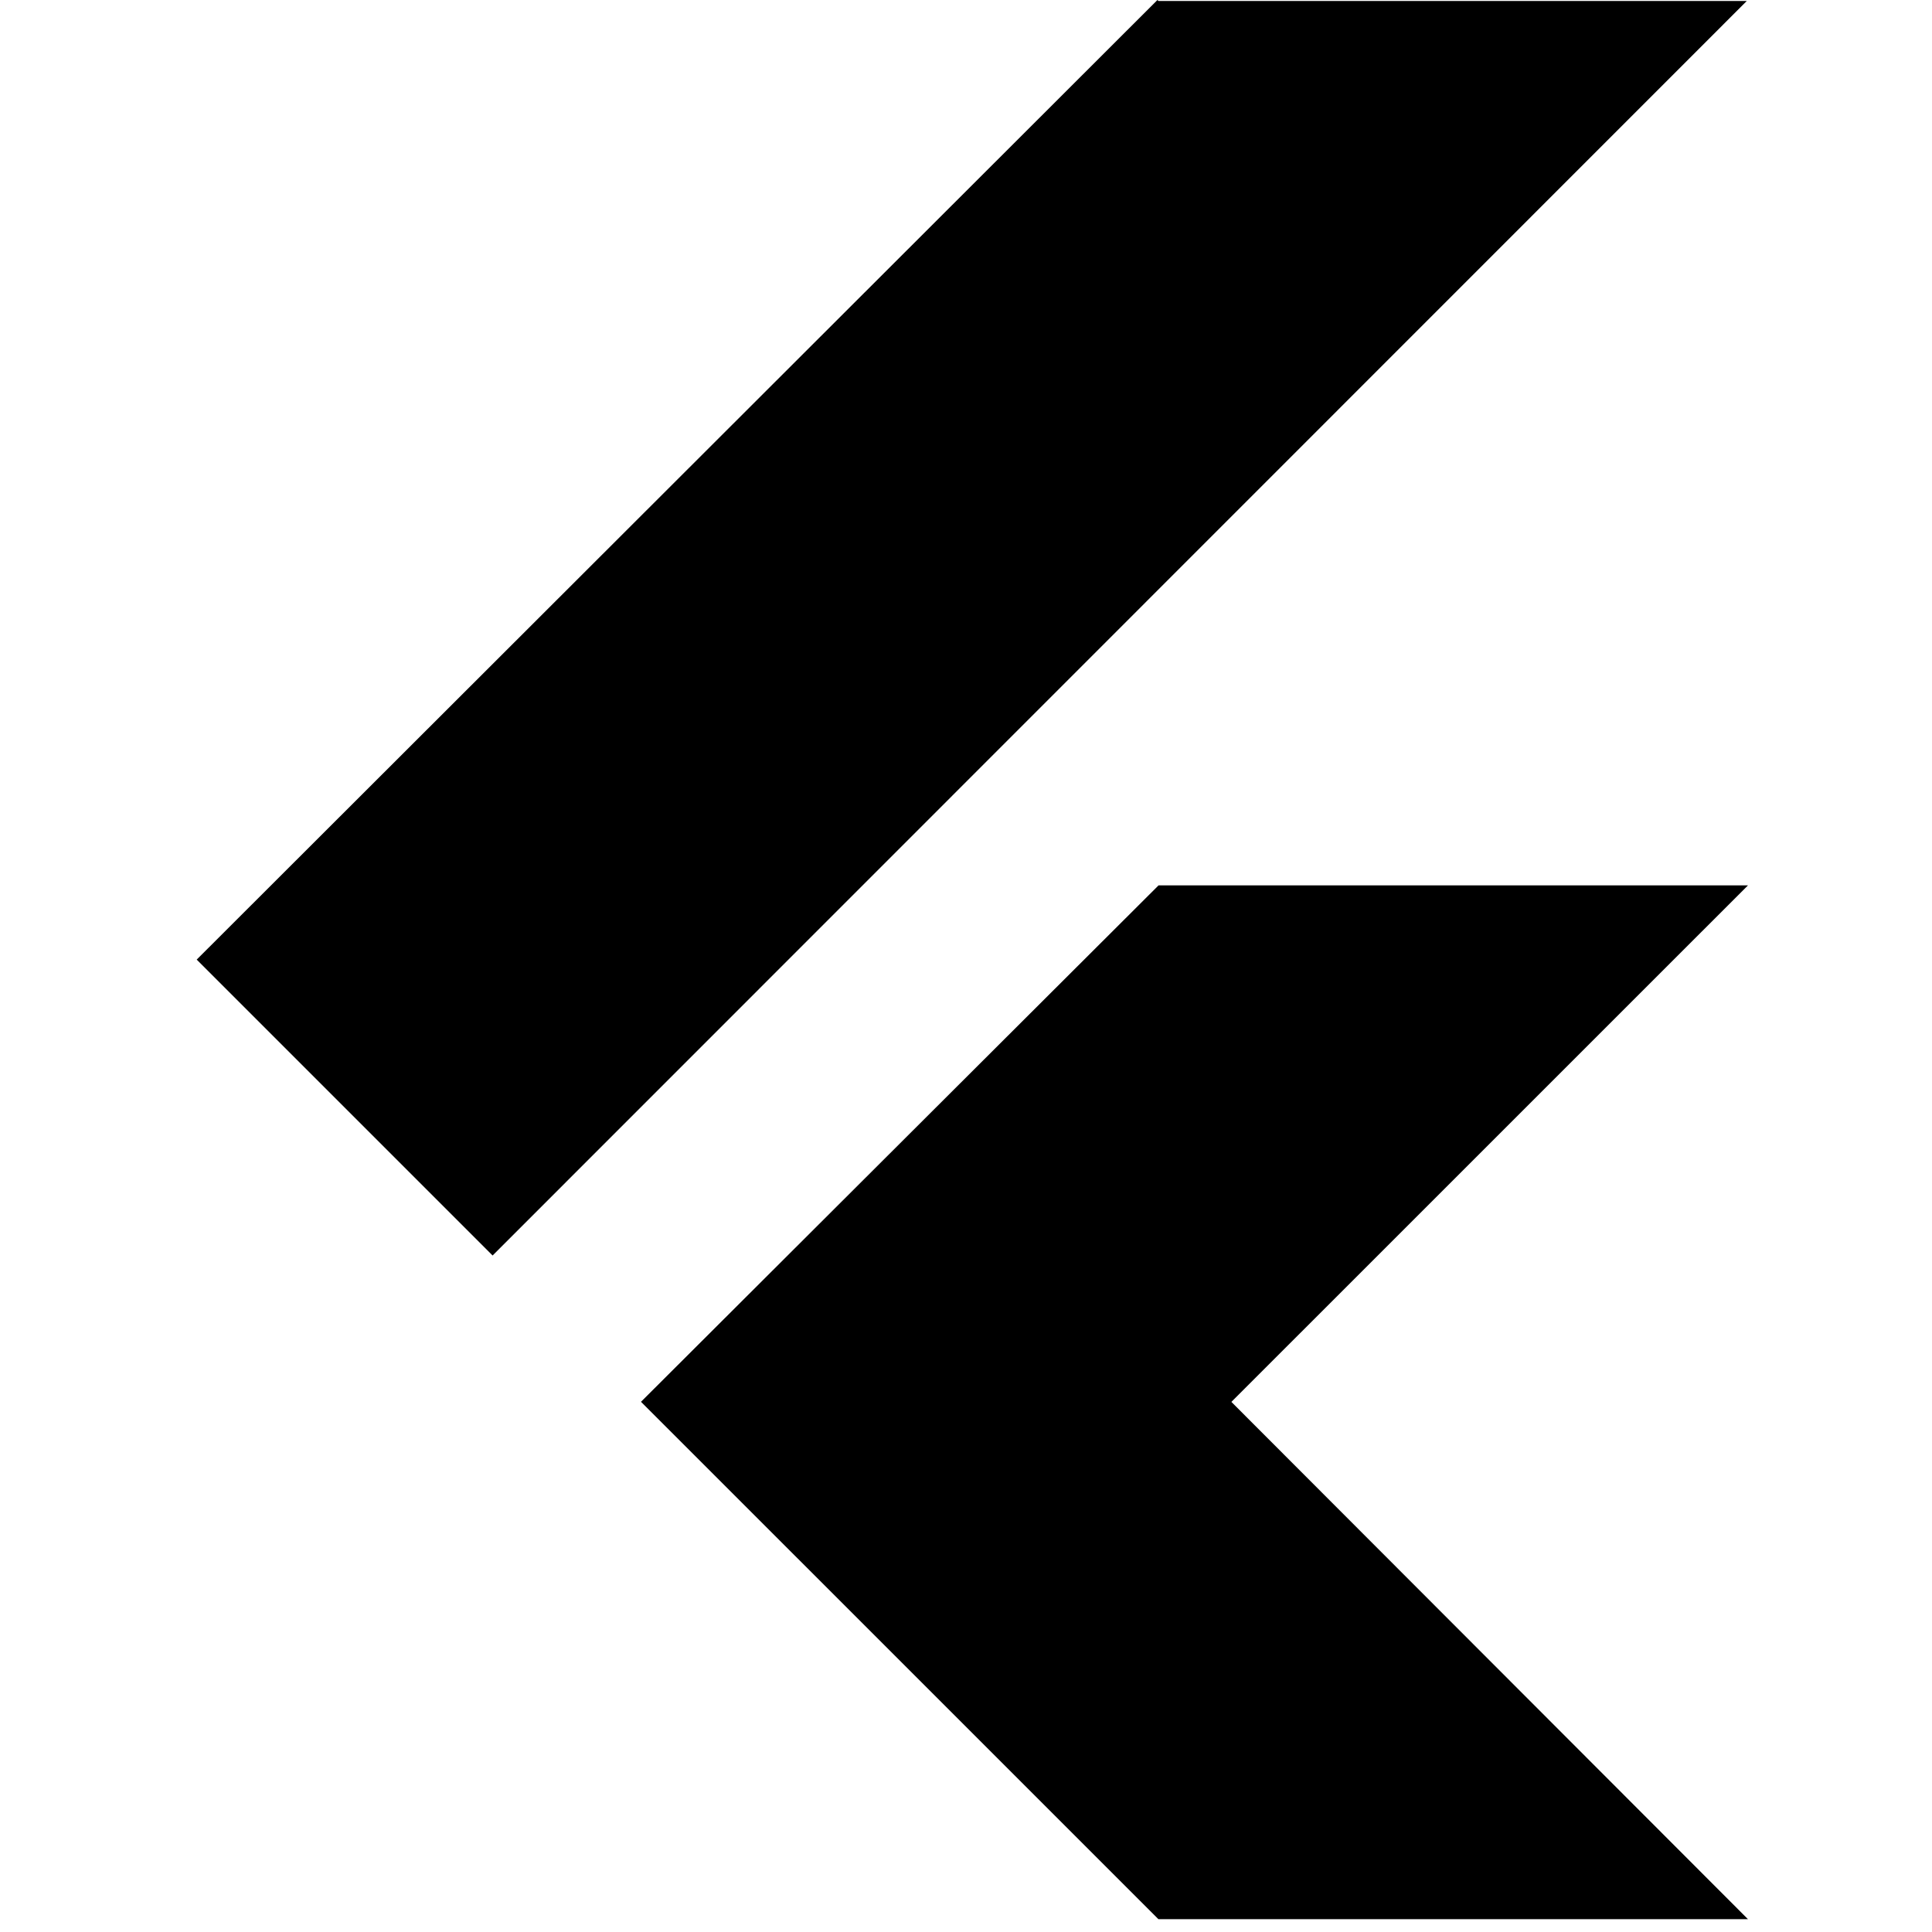 <svg width="58" height="58" viewBox="0 0 58 58" fill="none" xmlns="http://www.w3.org/2000/svg">
<g clip-path="url(#clip0_2338_1777)">
<path d="M34.78 26.58L34.778 26.582L19.243 42.083L34.776 57.615H52.475L36.967 42.086L52.475 26.58H34.78Z" fill="black"/>
<path d="M14.788 37.691L52.44 0.029H34.778L34.747 0L5.905 28.808L14.788 37.691Z" fill="black"/>
</g>
<defs>
<clipPath id="clip0_2338_1777">
<rect width="57.616" height="57.616" fill="white" transform="translate(0.384)"/>
</clipPath>
</defs>
</svg>
